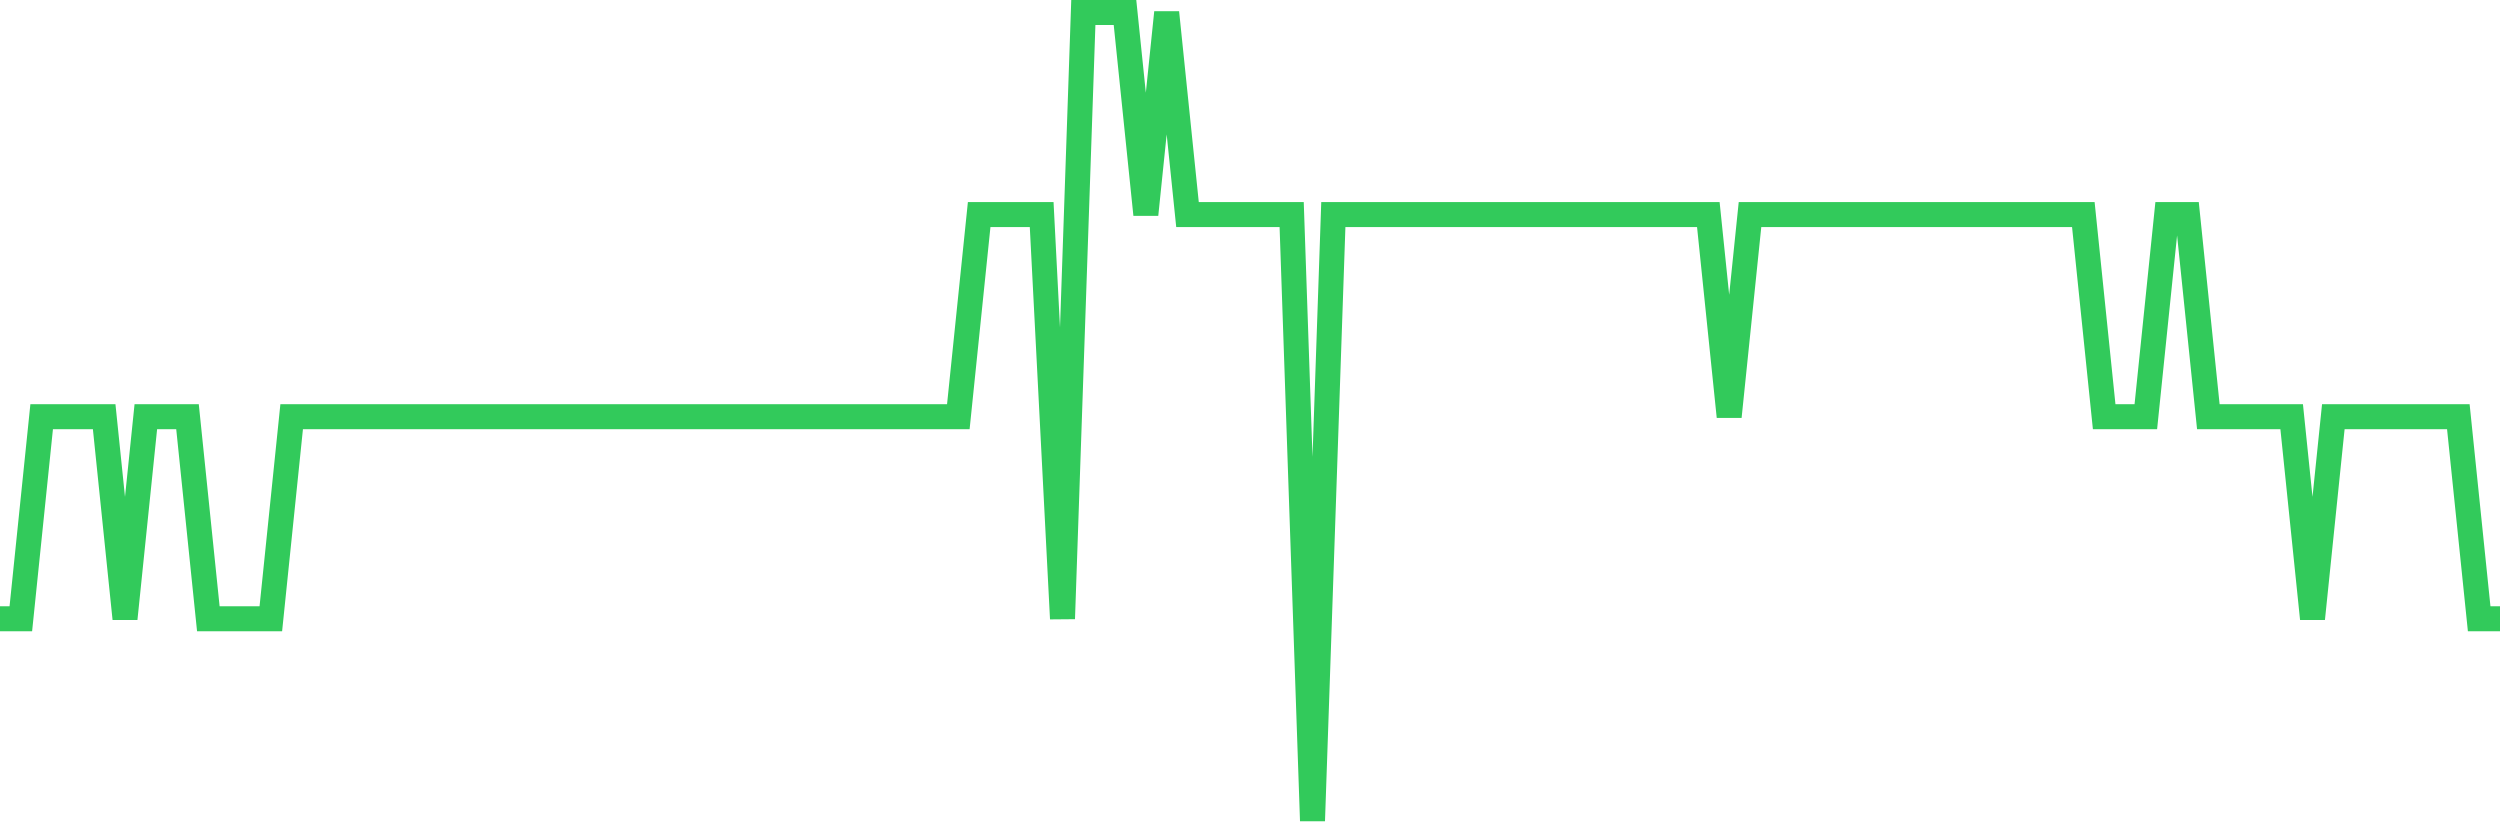 <svg
  xmlns="http://www.w3.org/2000/svg"
  xmlns:xlink="http://www.w3.org/1999/xlink"
  width="120"
  height="40"
  viewBox="0 0 120 40"
  preserveAspectRatio="none"
>
  <polyline
    points="0,29.7 1,29.7 2,20 3,20 4,20 5,20 6,29.7 7,20 8,20 9,20 10,29.7 11,29.7 12,29.7 13,29.7 14,20 15,20 16,20 17,20 18,20 19,20 20,20 21,20 22,20 23,20 24,20 25,20 26,20 27,20 28,20 29,20 30,20 31,20 32,20 33,20 34,20 35,20 36,20 37,20 38,20 39,20 40,20 41,20 42,20 43,20 44,20 45,20 46,20 47,10.3 48,10.3 49,10.3 50,10.3 51,29.7 52,0.6 53,0.6 54,0.6 55,10.3 56,0.6 57,10.3 58,10.3 59,10.3 60,10.3 61,10.3 62,10.3 63,39.4 64,10.3 65,10.3 66,10.3 67,10.3 68,10.3 69,10.3 70,10.3 71,10.3 72,10.3 73,10.3 74,10.3 75,10.3 76,10.3 77,10.3 78,10.3 79,10.3 80,10.3 81,10.3 82,10.3 83,20 84,10.3 85,10.3 86,10.3 87,10.3 88,10.3 89,10.3 90,10.3 91,10.3 92,10.3 93,10.3 94,10.3 95,10.3 96,10.3 97,10.3 98,10.3 99,10.3 100,10.3 101,20 102,20 103,20 104,10.3 105,10.3 106,20 107,20 108,20 109,20 110,20 111,29.7 112,20 113,20 114,20 115,20 116,20 117,20 118,20 119,29.7 120,29.7"
    fill="none"
    stroke="#32ca5b"
    stroke-width="1.2"
  >
  </polyline>
</svg>